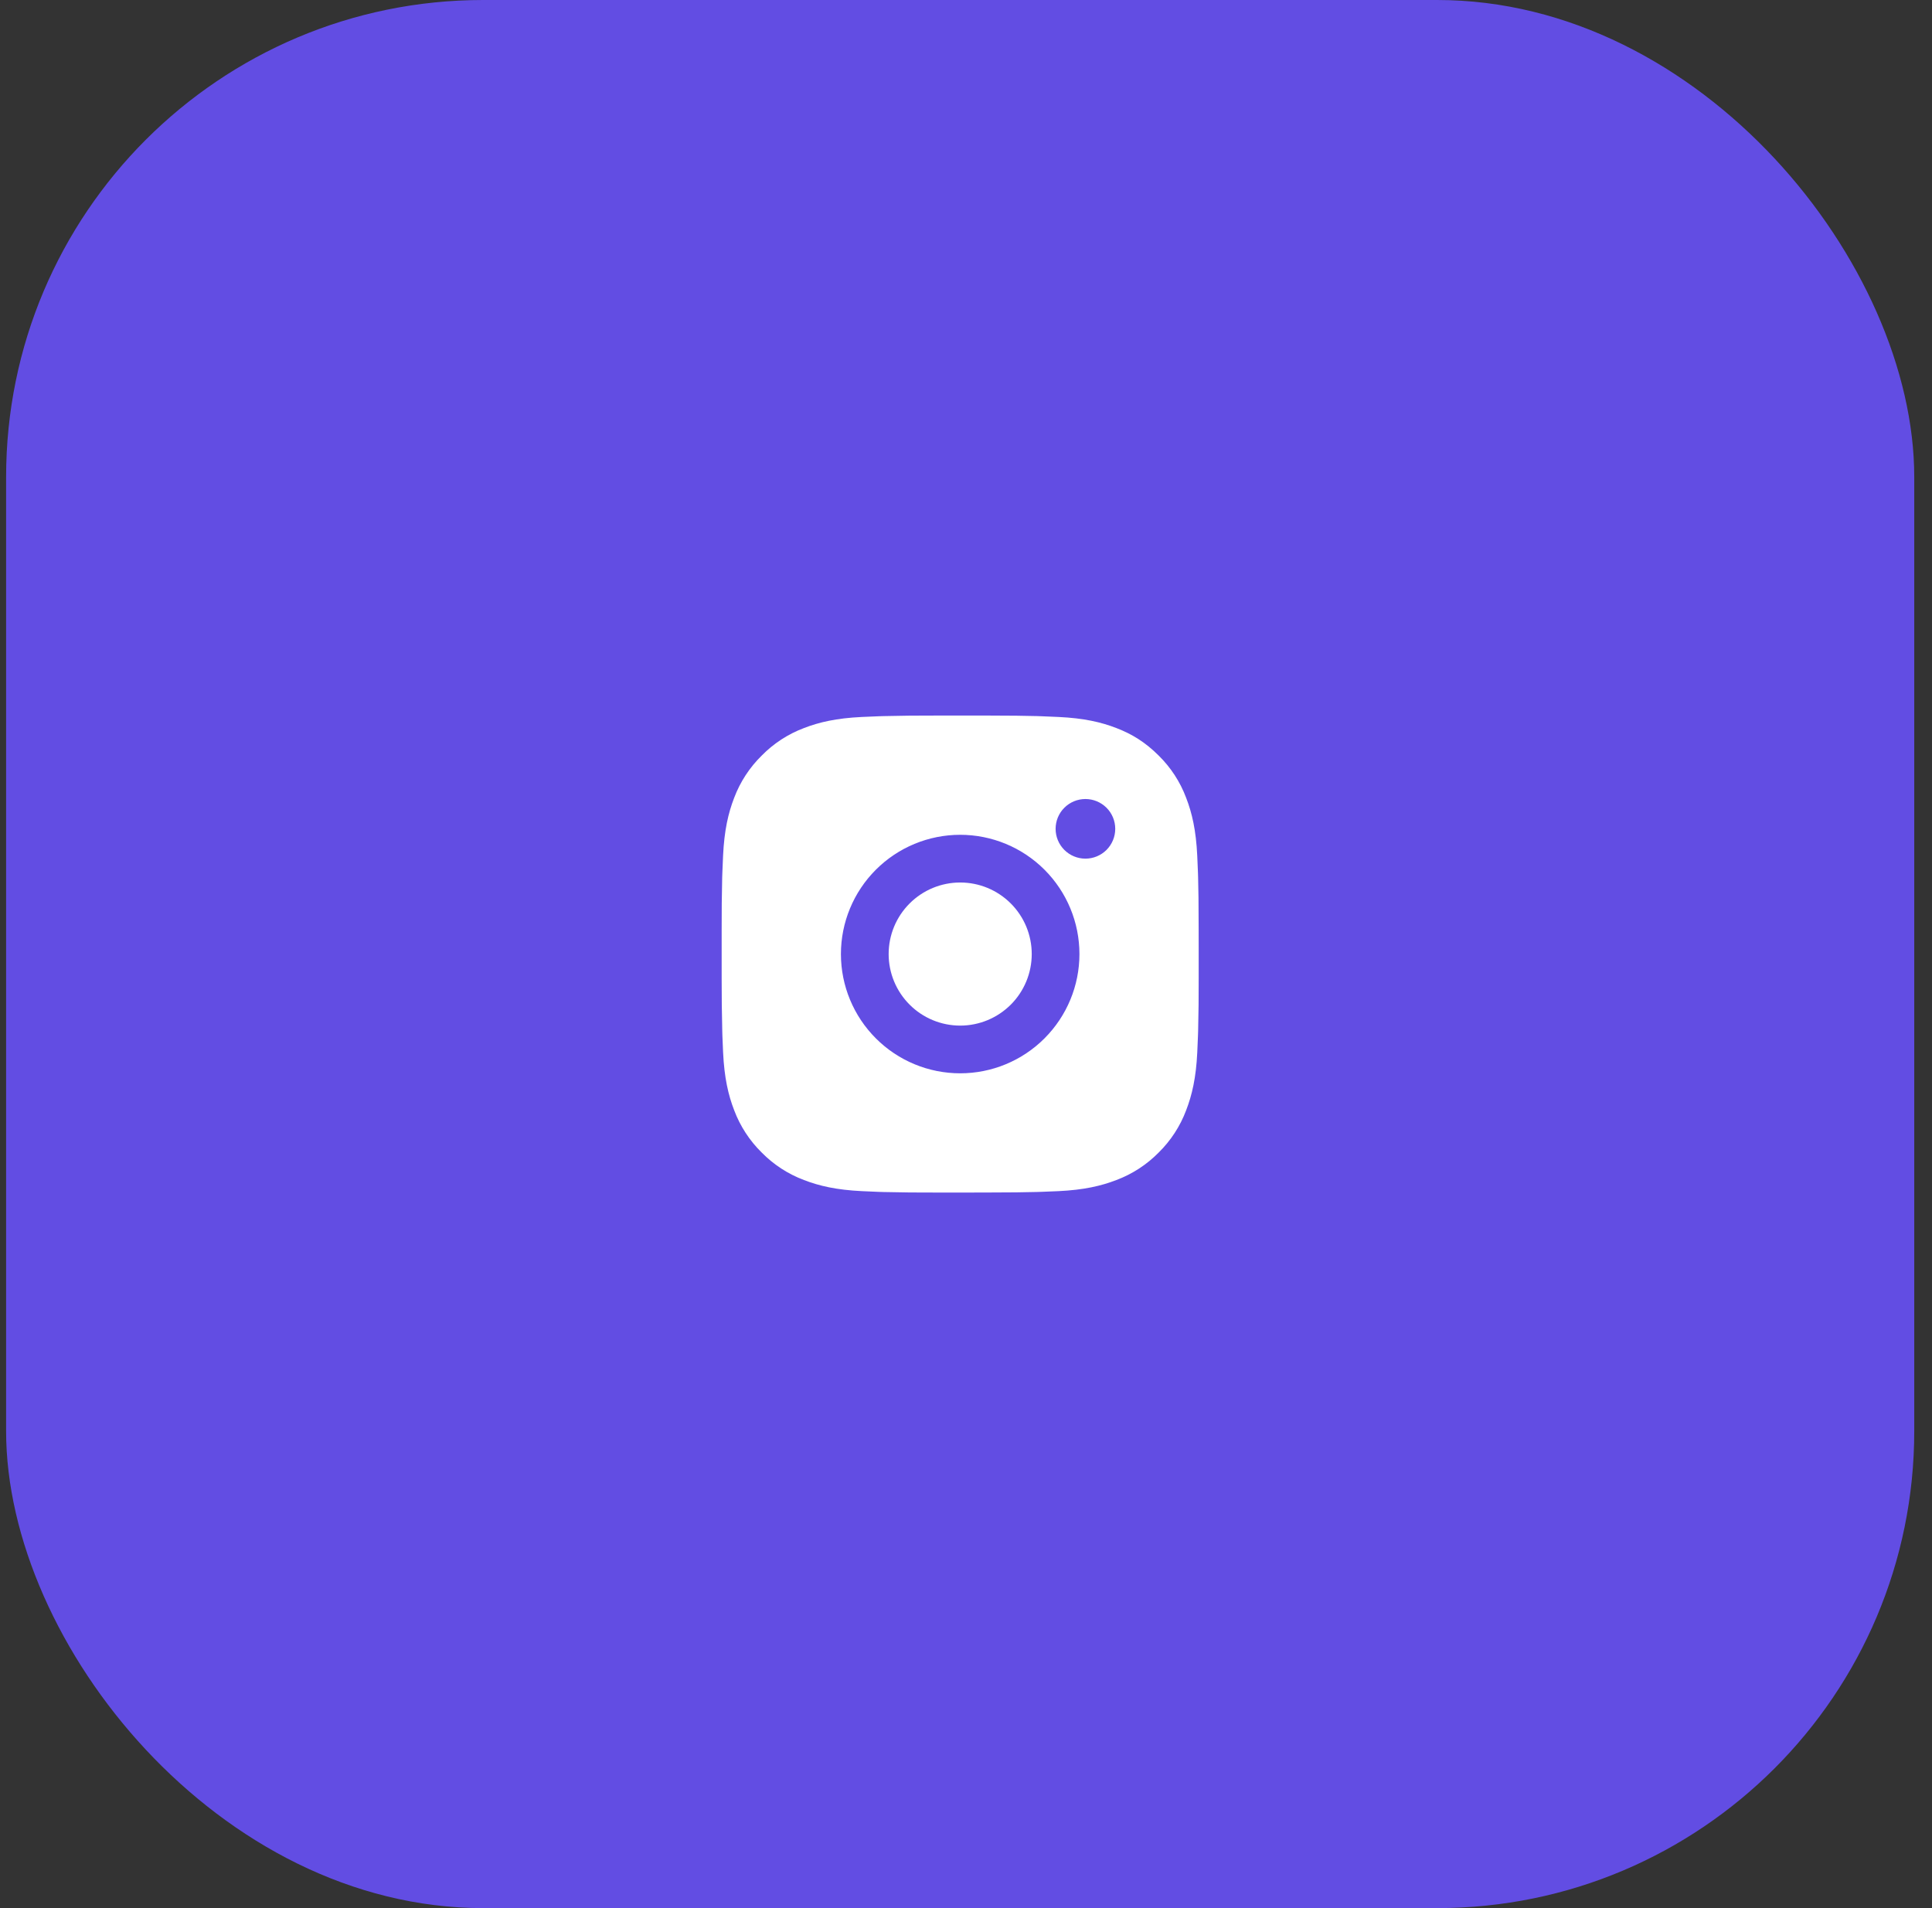 <?xml version="1.0" encoding="UTF-8"?> <svg xmlns="http://www.w3.org/2000/svg" width="81" height="80" viewBox="0 0 81 80" fill="none"><rect x="0" y="0" width="81" height="80" fill="#333333" stroke="none"/><rect x="0.256" width="80" height="80" rx="20" fill="#624DE3"></rect><path d="M41.284 30C42.409 30.003 42.98 30.009 43.473 30.023L43.667 30.03C43.891 30.038 44.112 30.048 44.379 30.06C45.443 30.11 46.169 30.278 46.806 30.525C47.466 30.779 48.022 31.123 48.578 31.678C49.086 32.178 49.48 32.782 49.73 33.45C49.977 34.087 50.145 34.813 50.195 35.878C50.207 36.144 50.217 36.365 50.225 36.59L50.231 36.784C50.246 37.276 50.252 37.847 50.254 38.972L50.255 39.718V41.028C50.258 41.757 50.25 42.486 50.232 43.216L50.226 43.41C50.218 43.635 50.208 43.856 50.196 44.122C50.146 45.187 49.976 45.912 49.73 46.55C49.48 47.217 49.086 47.822 48.578 48.322C48.078 48.83 47.473 49.224 46.806 49.474C46.169 49.721 45.443 49.889 44.379 49.94L43.667 49.969L43.473 49.975C42.98 49.989 42.409 49.996 41.284 49.998L40.538 49.999H39.229C38.499 50.002 37.77 49.994 37.04 49.977L36.846 49.971C36.609 49.962 36.371 49.951 36.134 49.94C35.07 49.889 34.344 49.721 33.706 49.474C33.039 49.224 32.435 48.83 31.935 48.322C31.426 47.822 31.032 47.217 30.781 46.55C30.534 45.913 30.366 45.187 30.316 44.122L30.286 43.41L30.281 43.216C30.263 42.486 30.255 41.757 30.256 41.028V38.972C30.254 38.242 30.261 37.513 30.278 36.784L30.285 36.59C30.293 36.365 30.303 36.144 30.315 35.878C30.365 34.813 30.533 34.088 30.78 33.45C31.032 32.782 31.427 32.177 31.936 31.678C32.435 31.169 33.039 30.776 33.706 30.525C34.344 30.278 35.069 30.11 36.134 30.06C36.4 30.048 36.622 30.038 36.846 30.03L37.04 30.024C37.769 30.006 38.499 29.999 39.228 30.001L41.284 30ZM40.256 35C38.93 35 37.658 35.527 36.721 36.464C35.783 37.402 35.256 38.674 35.256 40C35.256 41.326 35.783 42.597 36.721 43.535C37.658 44.473 38.93 45 40.256 45C41.582 45 42.854 44.473 43.791 43.535C44.729 42.597 45.256 41.326 45.256 40C45.256 38.674 44.729 37.402 43.791 36.464C42.854 35.527 41.582 35 40.256 35ZM40.256 37C40.65 37 41.04 37.077 41.404 37.228C41.768 37.379 42.099 37.6 42.377 37.878C42.656 38.157 42.877 38.487 43.028 38.851C43.178 39.215 43.256 39.605 43.256 39.999C43.256 40.393 43.179 40.783 43.028 41.147C42.877 41.511 42.657 41.842 42.378 42.121C42.099 42.399 41.769 42.62 41.405 42.771C41.041 42.922 40.651 43 40.257 43C39.461 43 38.698 42.684 38.136 42.121C37.573 41.558 37.257 40.795 37.257 40C37.257 39.204 37.573 38.441 38.136 37.879C38.698 37.316 39.461 37 40.257 37M45.507 33.5C45.175 33.5 44.857 33.632 44.623 33.866C44.388 34.1 44.257 34.418 44.257 34.75C44.257 35.081 44.388 35.399 44.623 35.634C44.857 35.868 45.175 36 45.507 36C45.838 36 46.156 35.868 46.391 35.634C46.625 35.399 46.757 35.081 46.757 34.75C46.757 34.418 46.625 34.1 46.391 33.866C46.156 33.632 45.838 33.5 45.507 33.5Z" fill="white"></path></svg> 